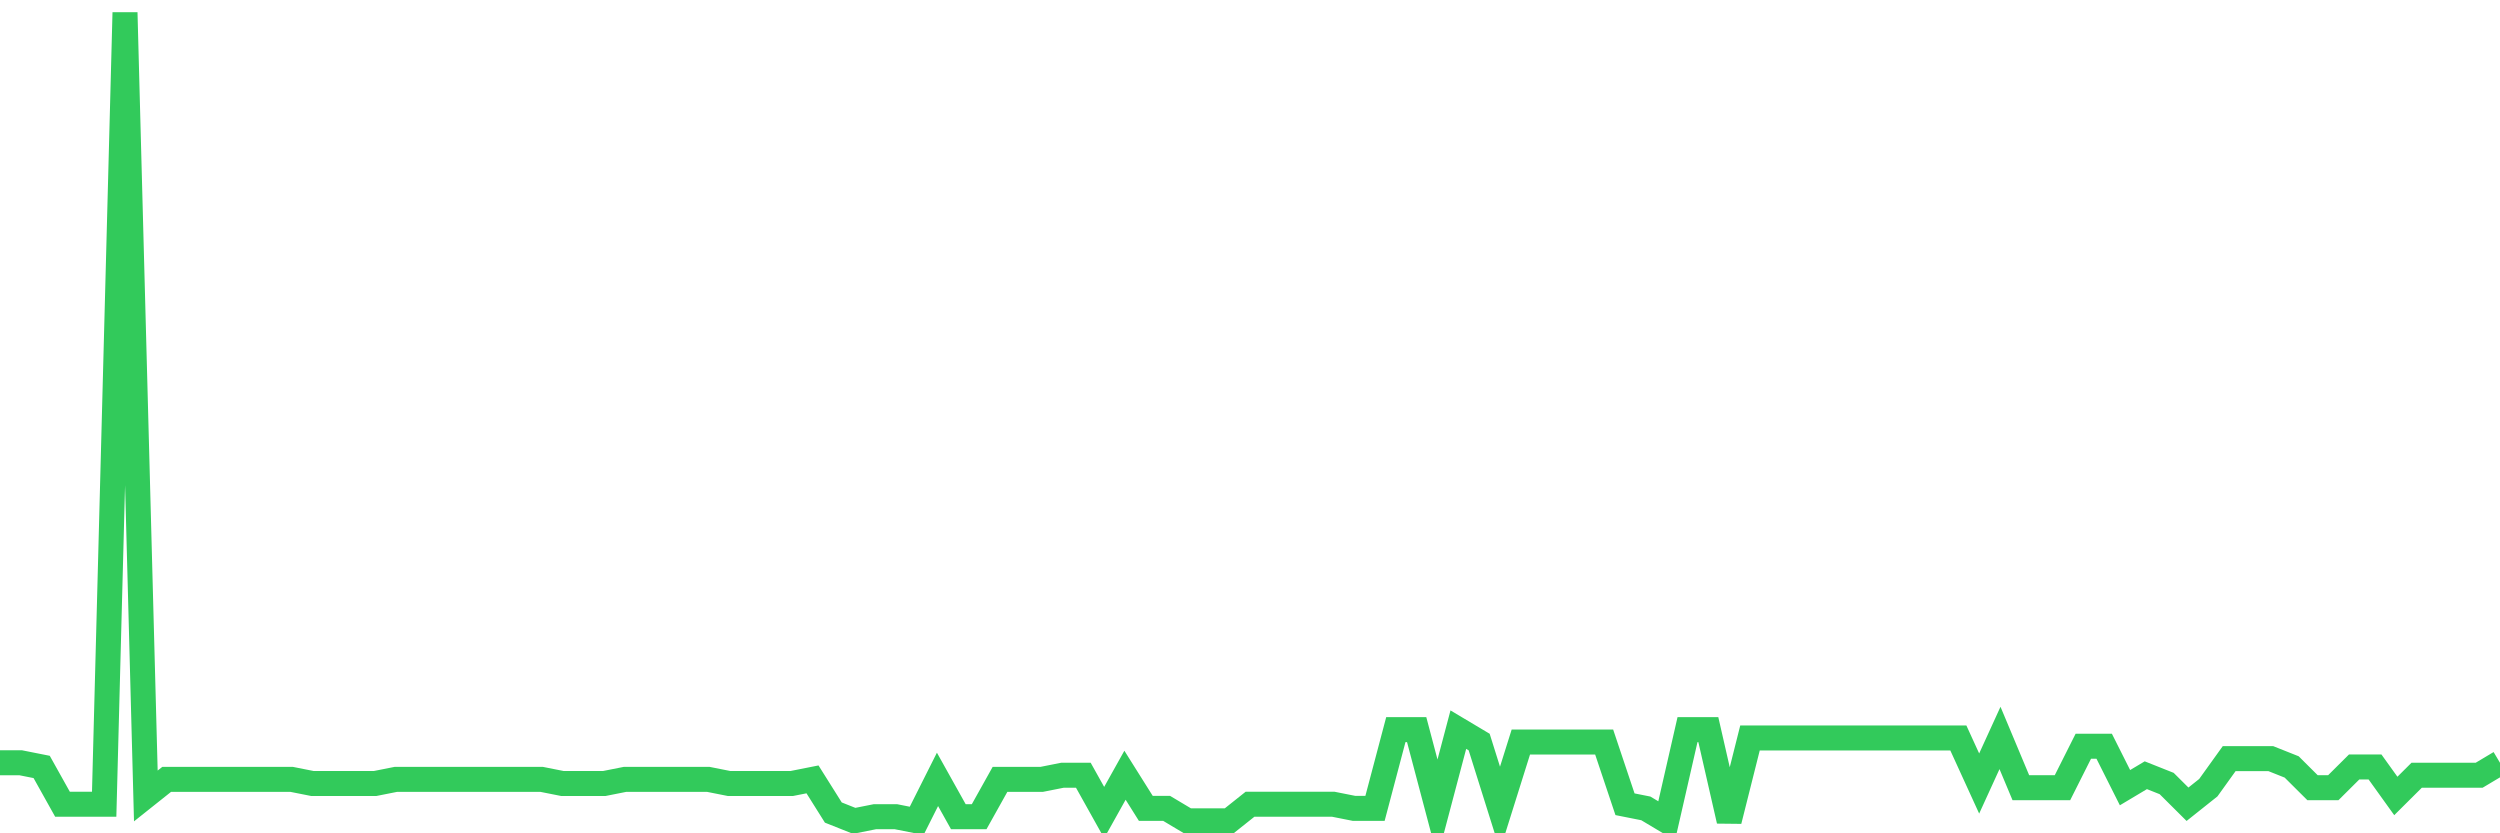 <svg
  xmlns="http://www.w3.org/2000/svg"
  xmlns:xlink="http://www.w3.org/1999/xlink"
  width="120"
  height="40"
  viewBox="0 0 120 40"
  preserveAspectRatio="none"
>
  <polyline
    points="0,36.614 1,36.614 2,36.813 3,38.604 4,38.604 5,38.604 6,0.6 7,38.206 8,37.41 9,37.41 10,37.41 11,37.41 12,37.41 13,37.41 14,37.41 15,37.609 16,37.609 17,37.609 18,37.609 19,37.41 20,37.41 21,37.41 22,37.41 23,37.41 24,37.41 25,37.41 26,37.41 27,37.609 28,37.609 29,37.609 30,37.41 31,37.41 32,37.41 33,37.41 34,37.41 35,37.609 36,37.609 37,37.609 38,37.609 39,37.41 40,39.002 41,39.4 42,39.201 43,39.201 44,39.4 45,37.41 46,39.201 47,39.201 48,37.41 49,37.41 50,37.41 51,37.211 52,37.211 53,39.002 54,37.211 55,38.803 56,38.803 57,39.4 58,39.4 59,39.4 60,38.604 61,38.604 62,38.604 63,38.604 64,38.604 65,38.803 66,38.803 67,35.023 68,35.023 69,38.803 70,35.023 71,35.619 72,38.803 73,35.619 74,35.619 75,35.619 76,35.619 77,35.619 78,38.604 79,38.803 80,39.4 81,35.023 82,35.023 83,39.4 84,35.421 85,35.421 86,35.421 87,35.421 88,35.421 89,35.421 90,35.421 91,35.421 92,35.421 93,35.421 94,35.421 95,37.609 96,35.421 97,37.808 98,37.808 99,37.808 100,35.818 101,35.818 102,37.808 103,37.211 104,37.609 105,38.604 106,37.808 107,36.415 108,36.415 109,36.415 110,36.813 111,37.808 112,37.808 113,36.813 114,36.813 115,38.206 116,37.211 117,37.211 118,37.211 119,37.211 120,36.614"
    fill="none"
    stroke="#32ca5b"
    stroke-width="1.2"
  >
  </polyline>
</svg>